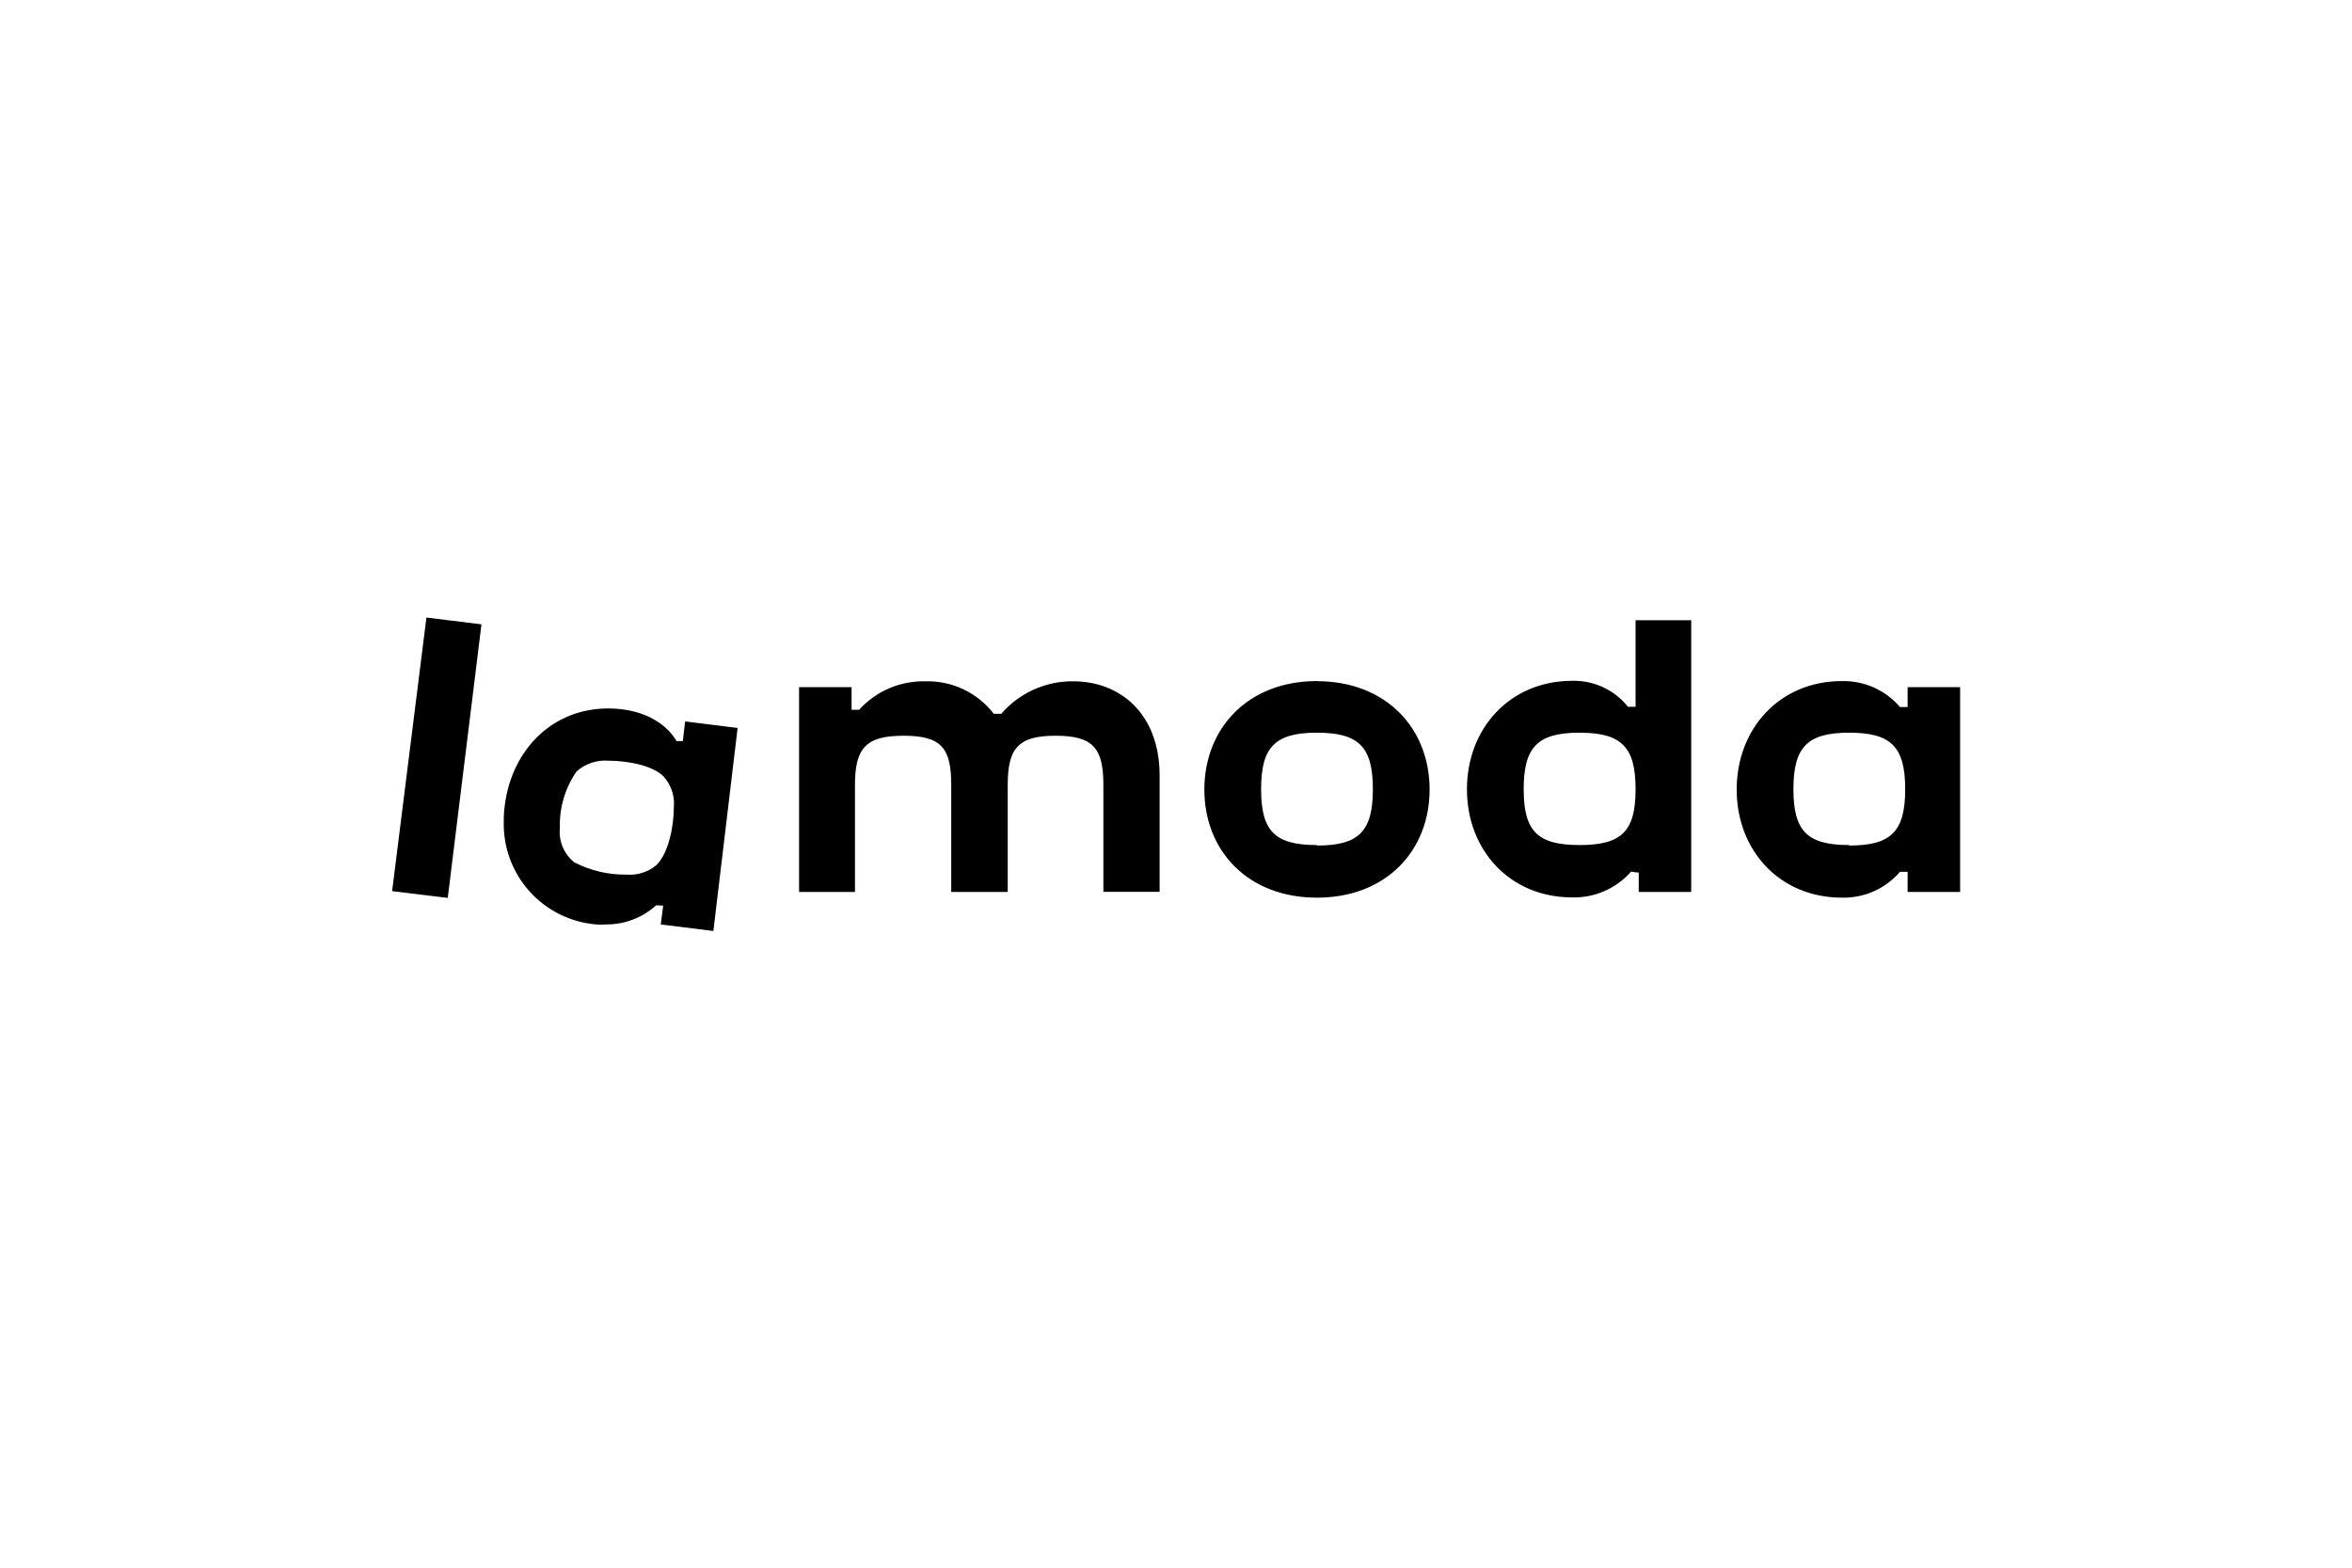 <svg width="165" height="110" viewBox="0 0 165 110" fill="none" xmlns="http://www.w3.org/2000/svg">
<path d="M77.396 62.578H81.351V54.422C81.351 50.101 78.604 47.805 75.287 47.805C74.332 47.795 73.385 47.994 72.514 48.388C71.643 48.782 70.868 49.361 70.244 50.084H69.717C69.154 49.354 68.428 48.767 67.596 48.371C66.764 47.975 65.85 47.781 64.929 47.805C64.054 47.784 63.184 47.951 62.38 48.296C61.576 48.641 60.856 49.155 60.268 49.804H59.741V48.213H56.058V62.586H59.979V55.068C59.979 52.517 60.727 51.624 63.381 51.624C66.034 51.624 66.731 52.474 66.731 55.068V62.586H70.695V55.068C70.695 52.517 71.426 51.624 74.046 51.624C76.665 51.624 77.405 52.474 77.405 55.068V62.603L77.396 62.578ZM40.307 60.52C39.945 60.237 39.661 59.867 39.481 59.445C39.301 59.022 39.231 58.561 39.278 58.104C39.229 56.686 39.641 55.289 40.452 54.124C40.755 53.855 41.11 53.651 41.494 53.523C41.878 53.394 42.285 53.344 42.689 53.376C44.1 53.376 45.844 53.741 46.558 54.49C46.816 54.777 47.013 55.113 47.136 55.479C47.259 55.844 47.305 56.232 47.273 56.616C47.273 57.994 46.89 59.916 46.023 60.724C45.443 61.198 44.702 61.429 43.956 61.37C42.689 61.387 41.436 61.095 40.307 60.52ZM46.524 63.547L46.354 64.865L50.045 65.325L51.746 51.079L48.064 50.62L47.902 51.998H47.46C46.907 51.028 45.444 49.71 42.655 49.71C38.785 49.71 35.927 52.568 35.417 56.471C35.362 56.854 35.337 57.241 35.341 57.628C35.291 59.435 35.936 61.193 37.143 62.54C38.35 63.886 40.028 64.718 41.83 64.865C42.05 64.887 42.272 64.887 42.493 64.865C43.8 64.88 45.063 64.4 46.031 63.522L46.524 63.547ZM129.734 59.295C126.783 59.295 125.814 58.325 125.814 55.374C125.814 52.423 126.783 51.411 129.734 51.411C132.686 51.411 133.655 52.423 133.655 55.374C133.655 58.325 132.686 59.329 129.734 59.329V59.295ZM110.811 59.295C107.86 59.295 106.891 58.325 106.891 55.374C106.891 52.423 107.86 51.411 110.811 51.411C113.763 51.411 114.741 52.423 114.741 55.374C114.741 58.325 113.771 59.295 110.811 59.295ZM92.39 59.295C89.439 59.295 88.47 58.325 88.47 55.374C88.47 52.423 89.439 51.411 92.39 51.411C95.341 51.411 96.311 52.423 96.311 55.374C96.311 58.325 95.341 59.329 92.39 59.329V59.295ZM29.915 43.331L27.508 62.527L31.411 63.003L33.776 43.808L29.915 43.331ZM133.825 61.191V62.586H137.508V48.213H133.825V49.608H133.289C132.788 49.023 132.164 48.557 131.461 48.242C130.758 47.927 129.994 47.772 129.224 47.788C124.844 47.788 121.834 51.13 121.834 55.4C121.834 59.669 124.844 62.986 129.224 62.986C129.993 63.003 130.757 62.849 131.46 62.536C132.163 62.223 132.787 61.758 133.289 61.174H133.825V61.191ZM92.39 47.788C87.517 47.788 84.489 51.13 84.489 55.4C84.489 59.669 87.517 62.986 92.39 62.986C97.263 62.986 100.291 59.669 100.291 55.4C100.291 51.13 97.263 47.797 92.39 47.797V47.788ZM114.962 61.191V62.586H118.644V43.519H114.741V49.591H114.205C113.739 49.007 113.144 48.539 112.467 48.223C111.789 47.907 111.048 47.752 110.301 47.771C105.921 47.771 102.911 51.113 102.911 55.383C102.911 59.652 105.921 62.969 110.301 62.969C111.079 62.987 111.852 62.834 112.565 62.521C113.277 62.208 113.913 61.742 114.426 61.157C114.602 61.197 114.781 61.22 114.962 61.225V61.191Z" fill="black"/>
</svg>
